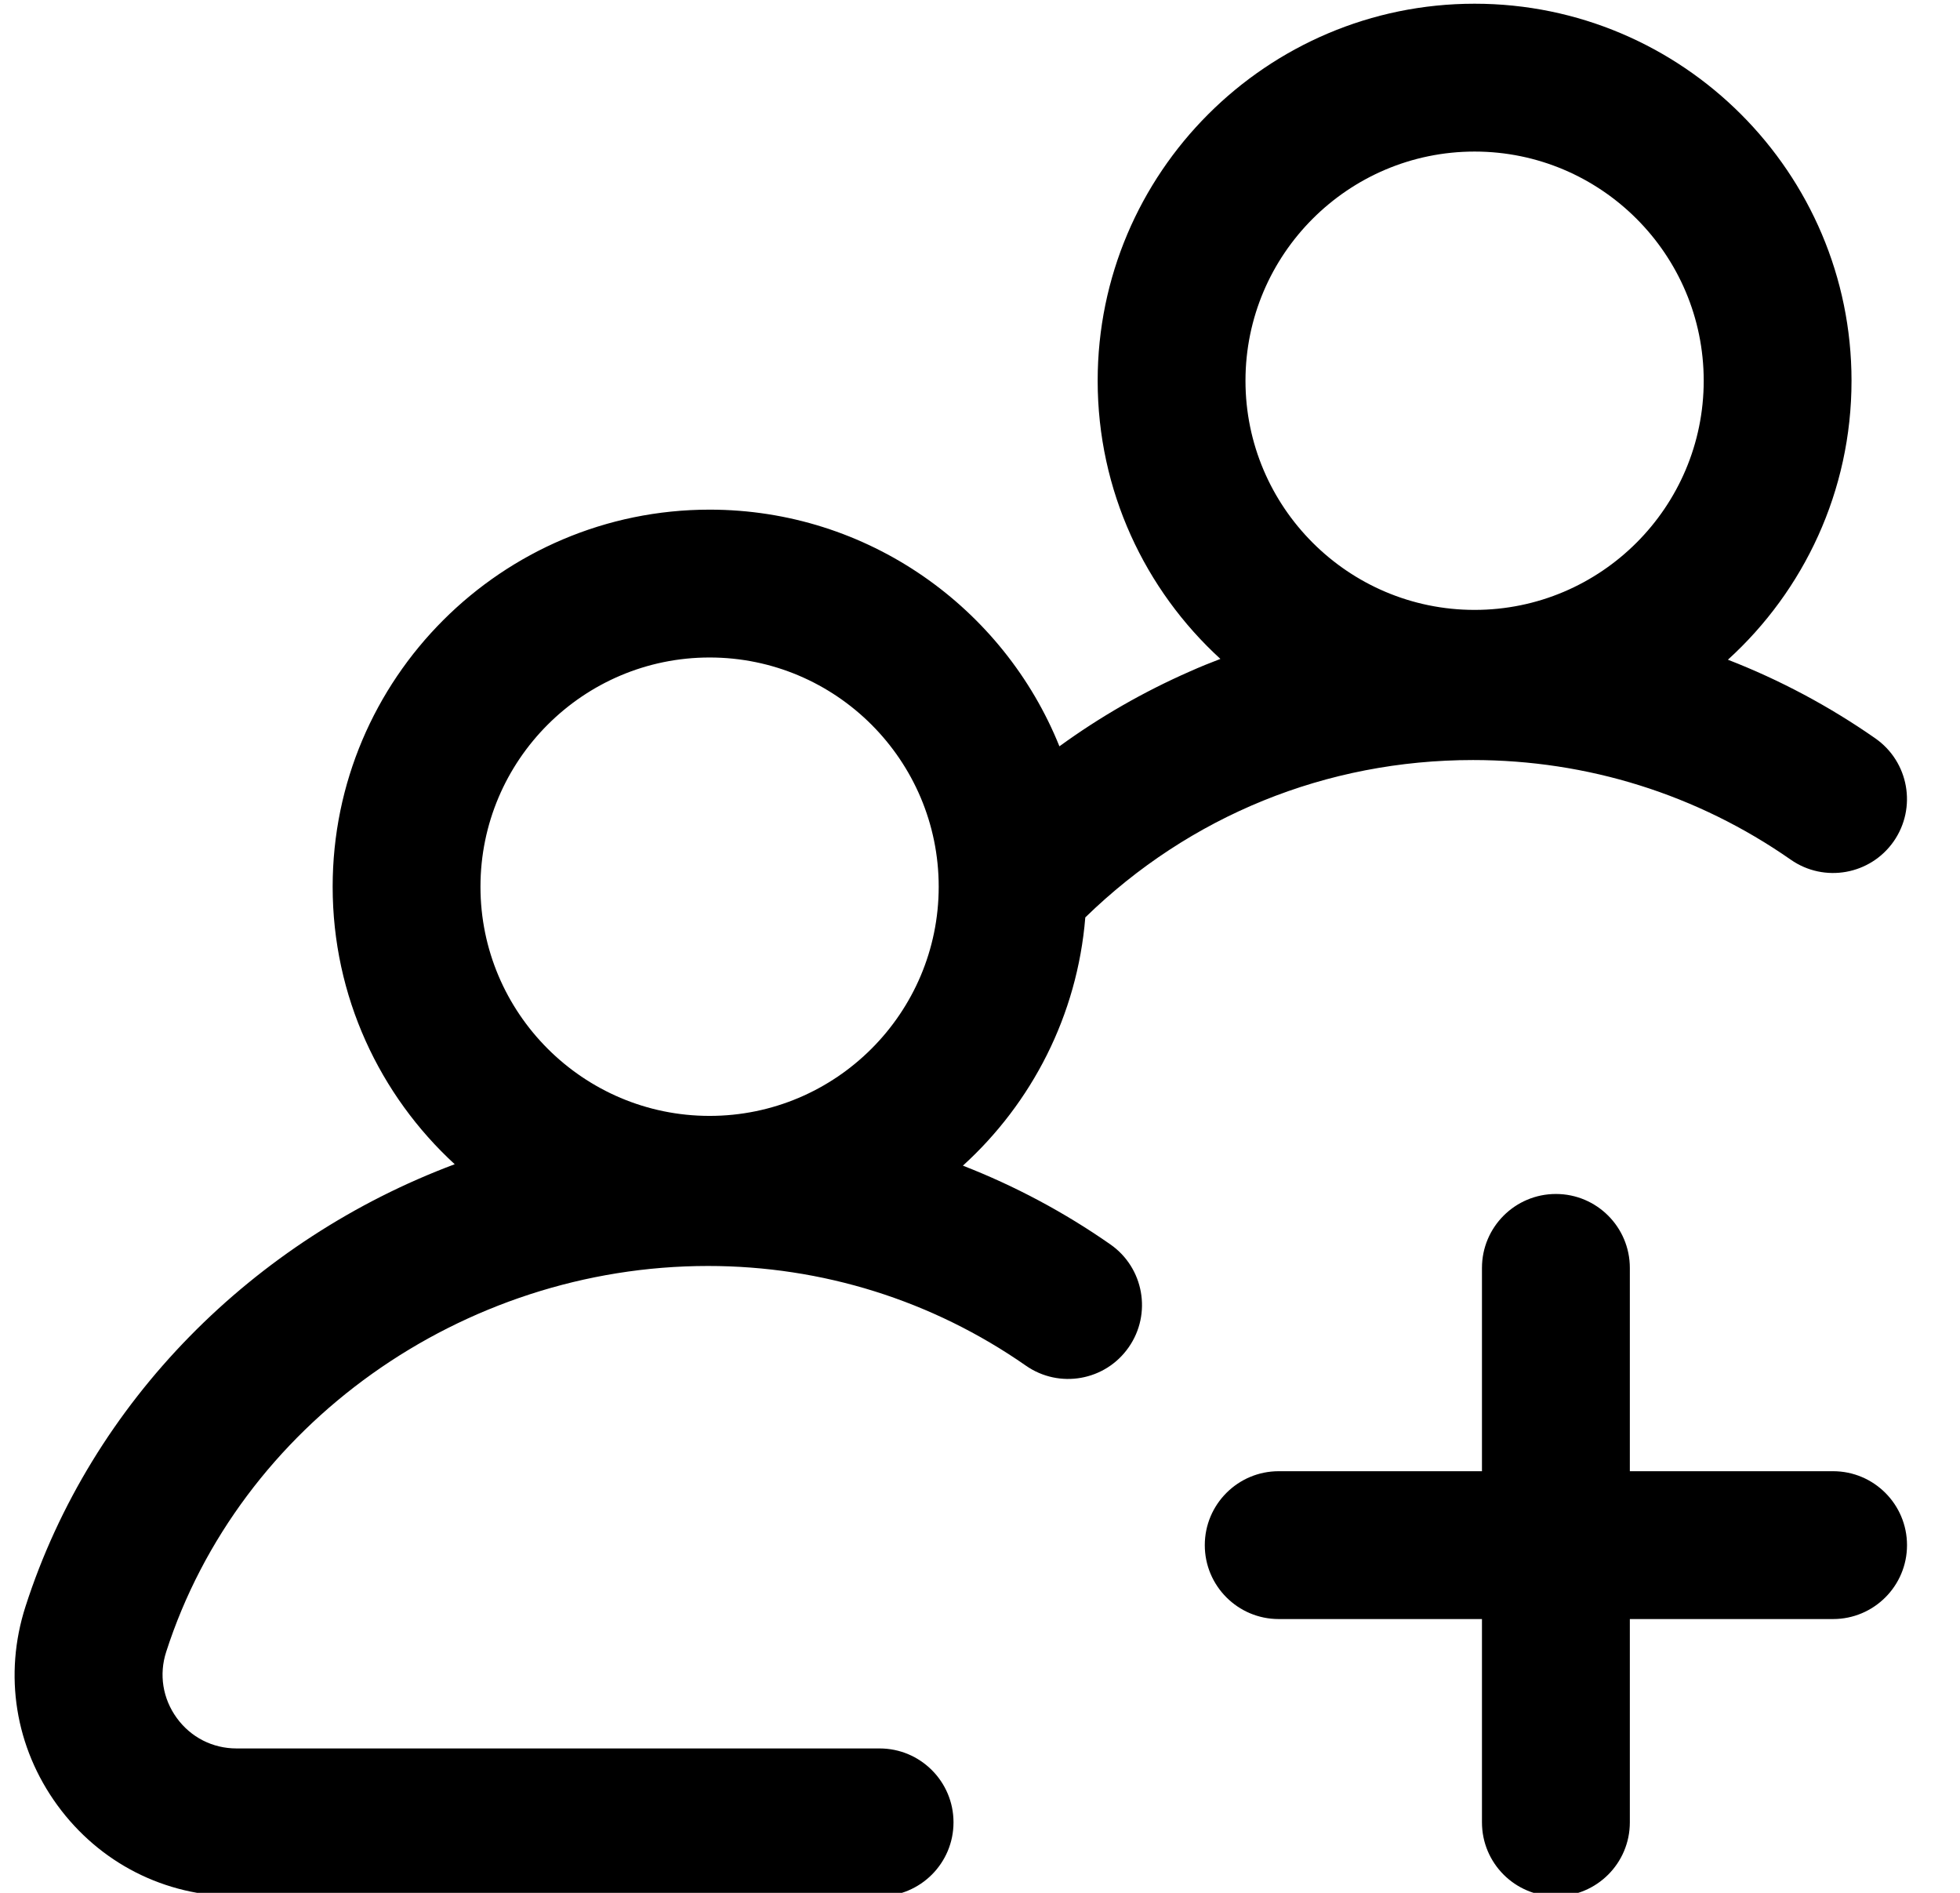 <svg width="29" height="28" viewBox="0 0 29 28" fill="none" xmlns="http://www.w3.org/2000/svg">
<g clip-path="url(#clip0_15_4671)">
<path d="M16.429 18.408C15.744 17.93 15.012 17.541 14.247 17.243C15.265 16.318 15.94 15.022 16.058 13.571C17.602 12.067 19.625 11.243 21.794 11.243C23.487 11.243 25.113 11.752 26.496 12.717C26.992 13.063 27.673 12.941 28.019 12.446C28.364 11.95 28.243 11.269 27.748 10.923C27.063 10.445 26.331 10.056 25.566 9.759C26.689 8.738 27.395 7.266 27.395 5.632C27.395 2.557 24.893 0.055 21.818 0.055C18.743 0.055 16.241 2.557 16.241 5.632C16.241 7.259 16.941 8.726 18.057 9.747C17.904 9.805 17.752 9.867 17.602 9.934C16.917 10.235 16.274 10.605 15.675 11.04C14.85 8.99 12.841 7.539 10.499 7.539C7.424 7.539 4.922 10.041 4.922 13.117C4.922 14.739 5.618 16.202 6.728 17.222C3.761 18.333 1.356 20.721 0.377 23.765C0.052 24.775 0.224 25.845 0.848 26.703C1.473 27.56 2.44 28.051 3.5 28.051H13.014C13.618 28.051 14.108 27.562 14.108 26.957C14.108 26.354 13.618 25.864 13.014 25.864H3.5C3.146 25.864 2.824 25.7 2.616 25.414C2.408 25.128 2.35 24.771 2.459 24.435C3.54 21.074 6.836 18.727 10.475 18.727C12.168 18.727 13.794 19.237 15.178 20.201C15.673 20.547 16.355 20.426 16.7 19.93C17.046 19.435 16.924 18.753 16.429 18.408ZM21.818 2.242C23.687 2.242 25.208 3.763 25.208 5.632C25.208 7.501 23.687 9.022 21.818 9.022C19.949 9.022 18.428 7.501 18.428 5.632C18.428 3.763 19.949 2.242 21.818 2.242ZM10.499 9.726C12.369 9.726 13.889 11.247 13.889 13.117C13.889 14.986 12.369 16.507 10.499 16.507C8.63 16.507 7.109 14.986 7.109 13.117C7.109 11.247 8.63 9.726 10.499 9.726ZM28.216 22.857C28.216 23.46 27.726 23.95 27.122 23.95H24.115V26.957C24.115 27.562 23.625 28.051 23.021 28.051C22.417 28.051 21.927 27.562 21.927 26.957V23.95H18.92C18.316 23.95 17.826 23.46 17.826 22.857C17.826 22.253 18.316 21.763 18.92 21.763H21.927V18.756C21.927 18.152 22.417 17.662 23.021 17.662C23.625 17.662 24.115 18.152 24.115 18.756V21.763H27.122C27.726 21.763 28.216 22.253 28.216 22.857Z" fill="black"/>
</g>
<defs>
<clipPath id="clip0_15_4671">
<rect width="28" height="28" fill="white" transform="translate(0.216)"/>
</clipPath>
</defs>
</svg>
